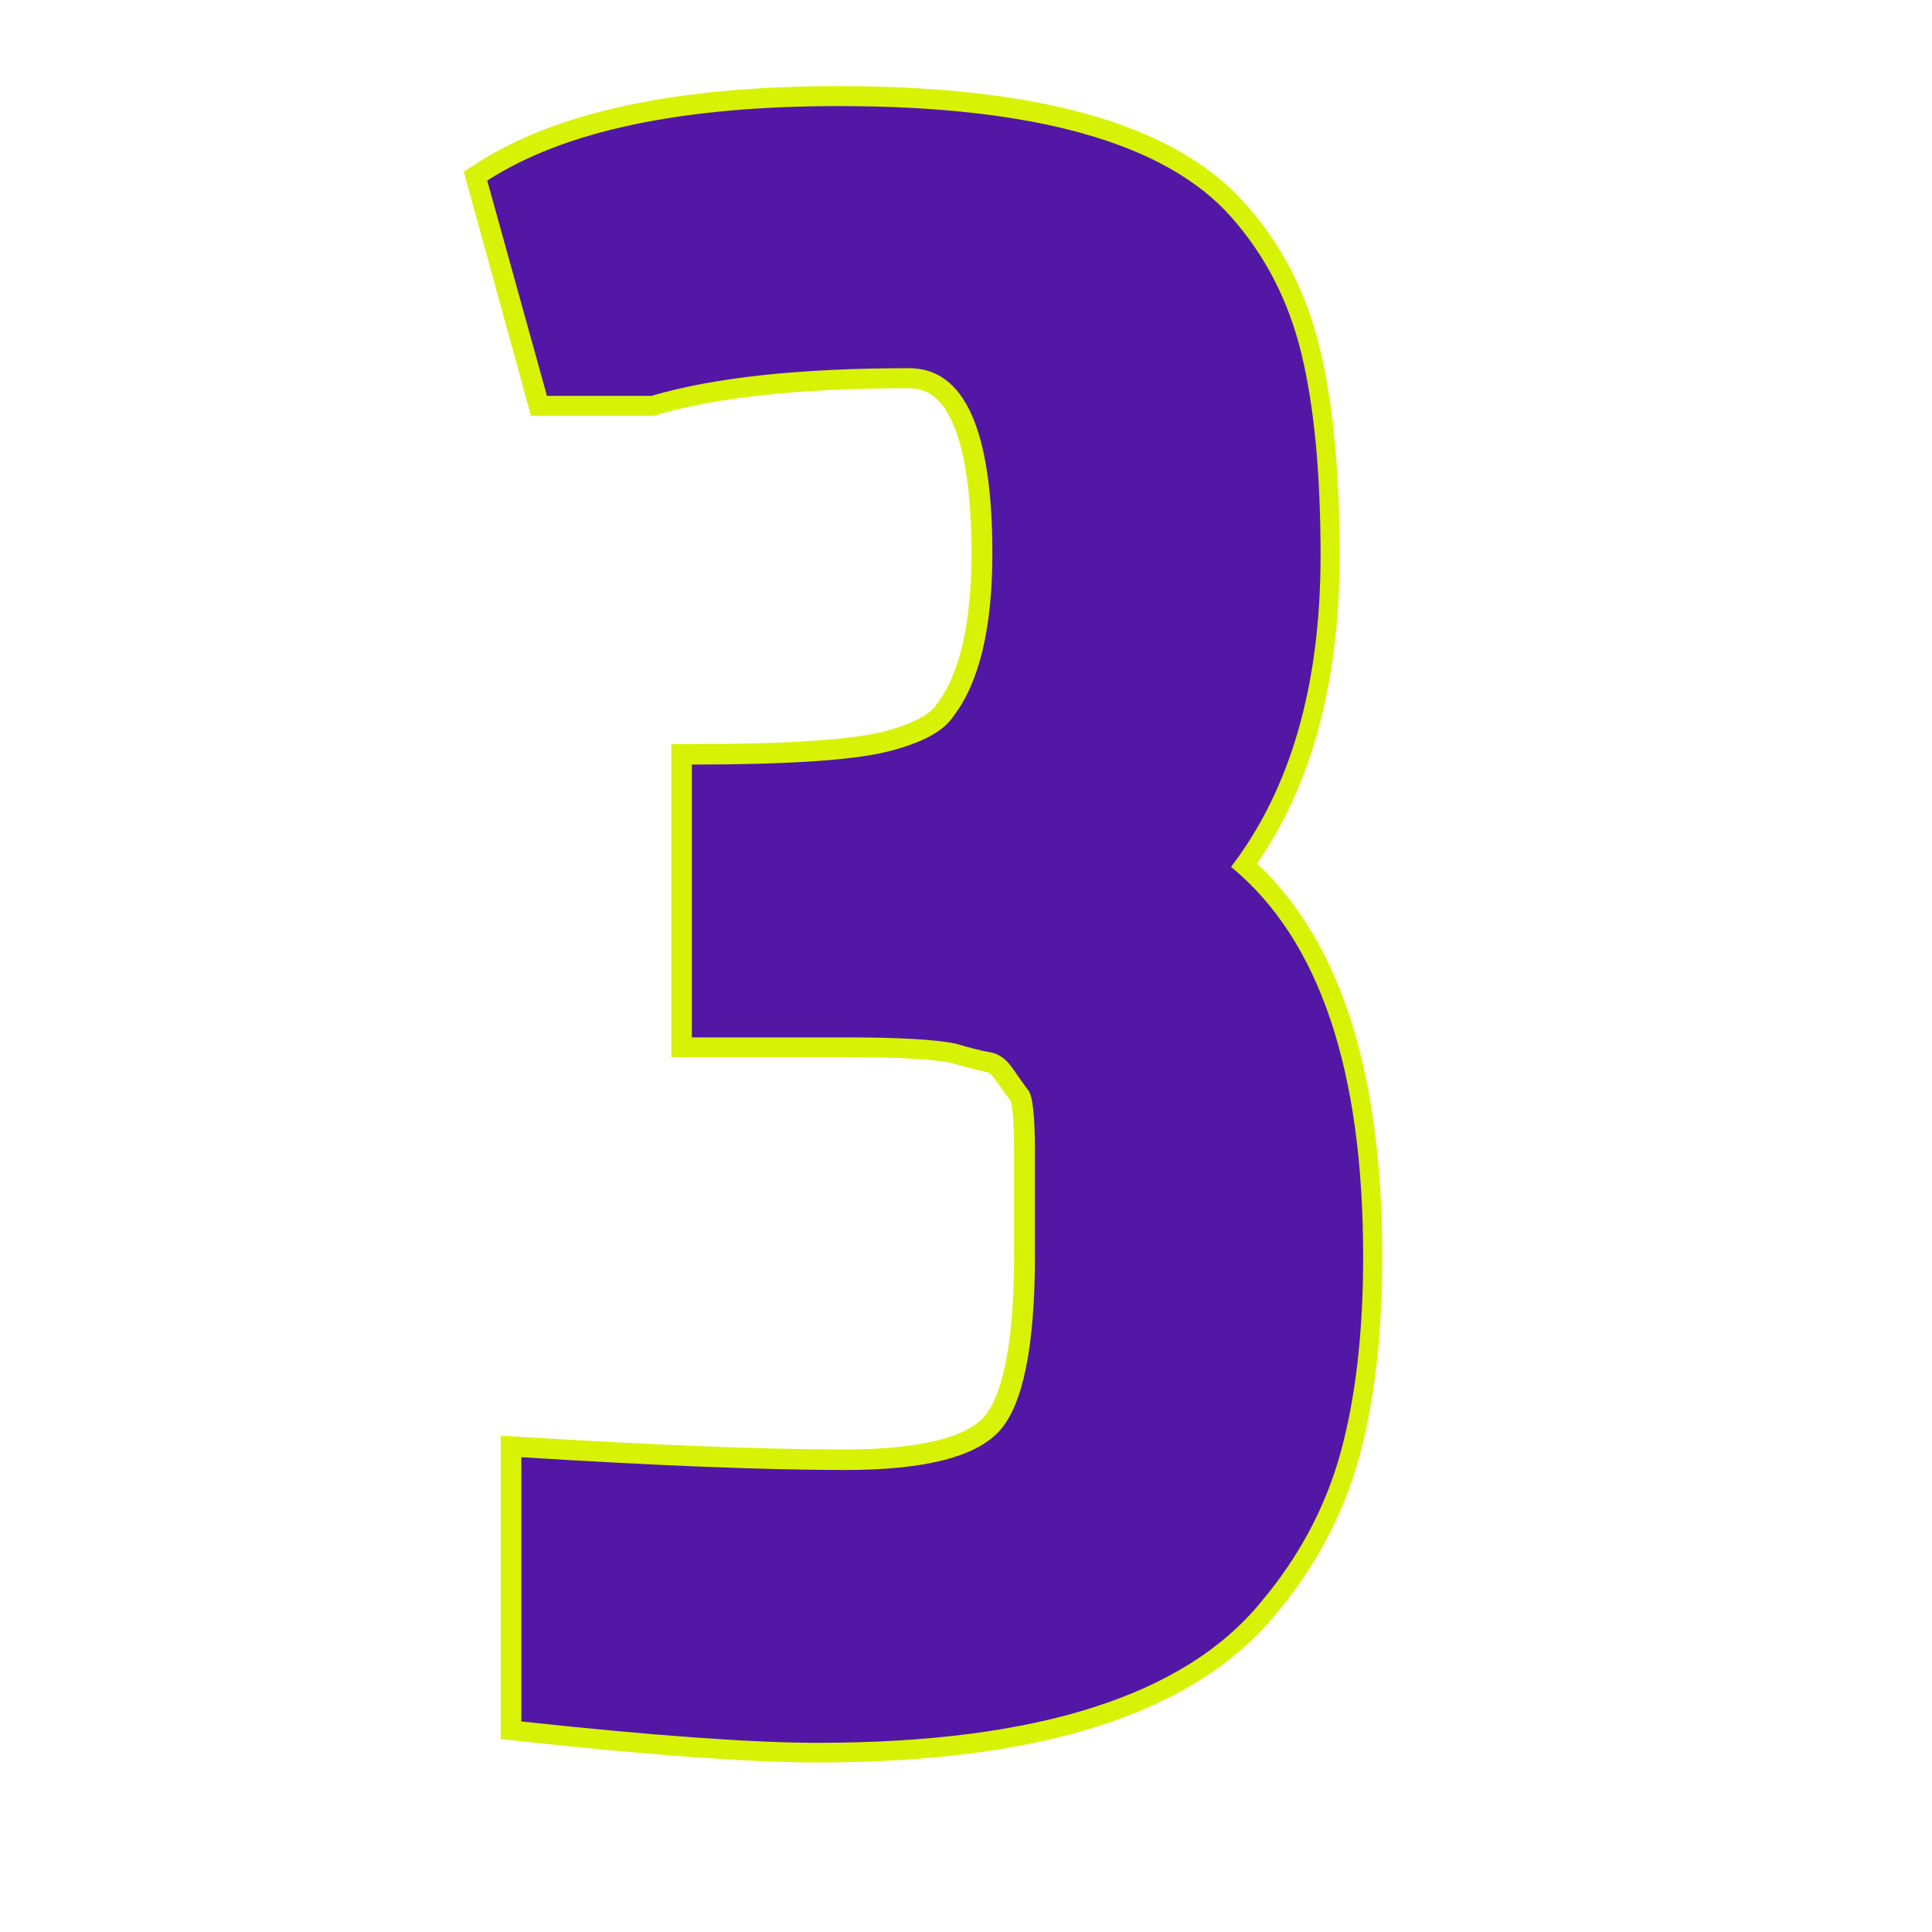 <svg xmlns="http://www.w3.org/2000/svg" xmlns:xlink="http://www.w3.org/1999/xlink" width="500" viewBox="0 0 375 375" height="500" preserveAspectRatio="xMidYMid meet"><defs><g></g></defs><path stroke-linecap="butt" transform="matrix(0.915, 0, 0, 0.915, -260.887, -18.892)" fill="none" stroke-linejoin="miter" d="M 477.894 98.761 C 454.647 98.761 436.401 100.711 423.162 104.608 L 400.982 104.608 L 388.405 58.928 C 404.661 48.408 429.526 43.146 462.995 43.146 C 504.56 43.146 532.254 50.981 546.082 66.649 C 553.367 74.741 558.331 84.378 560.977 95.56 C 563.7 106.742 565.062 121.048 565.062 138.482 C 565.062 165.92 558.736 187.917 546.082 204.468 C 564.767 219.841 574.109 247.429 574.109 287.222 C 574.109 303.184 572.53 316.978 569.364 328.6 C 566.201 340.149 560.576 350.742 552.484 360.378 C 536.151 380.314 504.816 390.284 458.471 390.284 C 444.57 390.284 423.602 388.773 395.579 385.76 L 395.579 329.705 C 424.485 331.472 447.366 332.351 464.211 332.351 C 481.129 332.351 492.051 329.594 496.98 324.076 C 501.982 318.485 504.483 306.057 504.483 286.783 L 504.483 265.046 C 504.483 257.543 504.043 253.203 503.16 252.025 C 502.276 250.775 501.137 249.191 499.741 247.279 C 498.414 245.295 496.835 244.155 494.995 243.861 C 493.229 243.489 490.838 242.866 487.821 241.983 C 483.63 241.099 475.794 240.66 464.318 240.66 L 431.771 240.66 L 431.771 182.731 C 451.924 182.731 465.679 181.848 473.037 180.081 C 480.468 178.242 485.248 175.668 487.381 172.356 C 492.751 165.148 495.435 153.71 495.435 138.042 C 495.435 111.854 489.588 98.761 477.894 98.761 Z M 477.894 98.761 " stroke="#d7f205" stroke-width="8.474" stroke-opacity="1" stroke-miterlimit="4"></path><g fill="#5317a6" fill-opacity="1"><g transform="translate(78.447, 331.654)"><g><path d="M 98.031 -260.188 C 76.801 -260.188 60.117 -258.395 47.984 -254.812 L 27.719 -254.812 L 16.125 -296.594 C 31.02 -306.238 53.773 -311.062 84.391 -311.062 C 122.441 -311.062 147.812 -303.895 160.5 -289.562 C 167.113 -282.113 171.66 -273.285 174.141 -263.078 C 176.629 -252.879 177.875 -239.781 177.875 -223.781 C 177.875 -198.688 172.082 -178.555 160.5 -163.391 C 177.594 -149.328 186.141 -124.094 186.141 -87.688 C 186.141 -73.07 184.691 -60.457 181.797 -49.844 C 178.898 -39.227 173.734 -29.508 166.297 -20.688 C 151.398 -2.477 122.719 6.625 80.25 6.625 C 67.562 6.625 48.395 5.242 22.75 2.484 L 22.75 -48.812 C 49.227 -47.156 70.188 -46.328 85.625 -46.328 C 101.07 -46.328 111.066 -48.879 115.609 -53.984 C 120.16 -59.086 122.438 -70.461 122.438 -88.109 L 122.438 -107.969 C 122.438 -114.863 122.02 -118.859 121.188 -119.953 C 120.363 -121.055 119.332 -122.504 118.094 -124.297 C 116.852 -126.098 115.406 -127.133 113.75 -127.406 C 112.102 -127.676 109.898 -128.227 107.141 -129.062 C 103.273 -129.883 96.102 -130.297 85.625 -130.297 L 55.844 -130.297 L 55.844 -183.25 C 74.32 -183.25 86.938 -184.078 93.688 -185.734 C 100.445 -187.391 104.789 -189.734 106.719 -192.766 C 111.688 -199.379 114.172 -209.859 114.172 -224.203 C 114.172 -248.191 108.789 -260.188 98.031 -260.188 Z M 98.031 -260.188 "></path></g></g></g></svg>